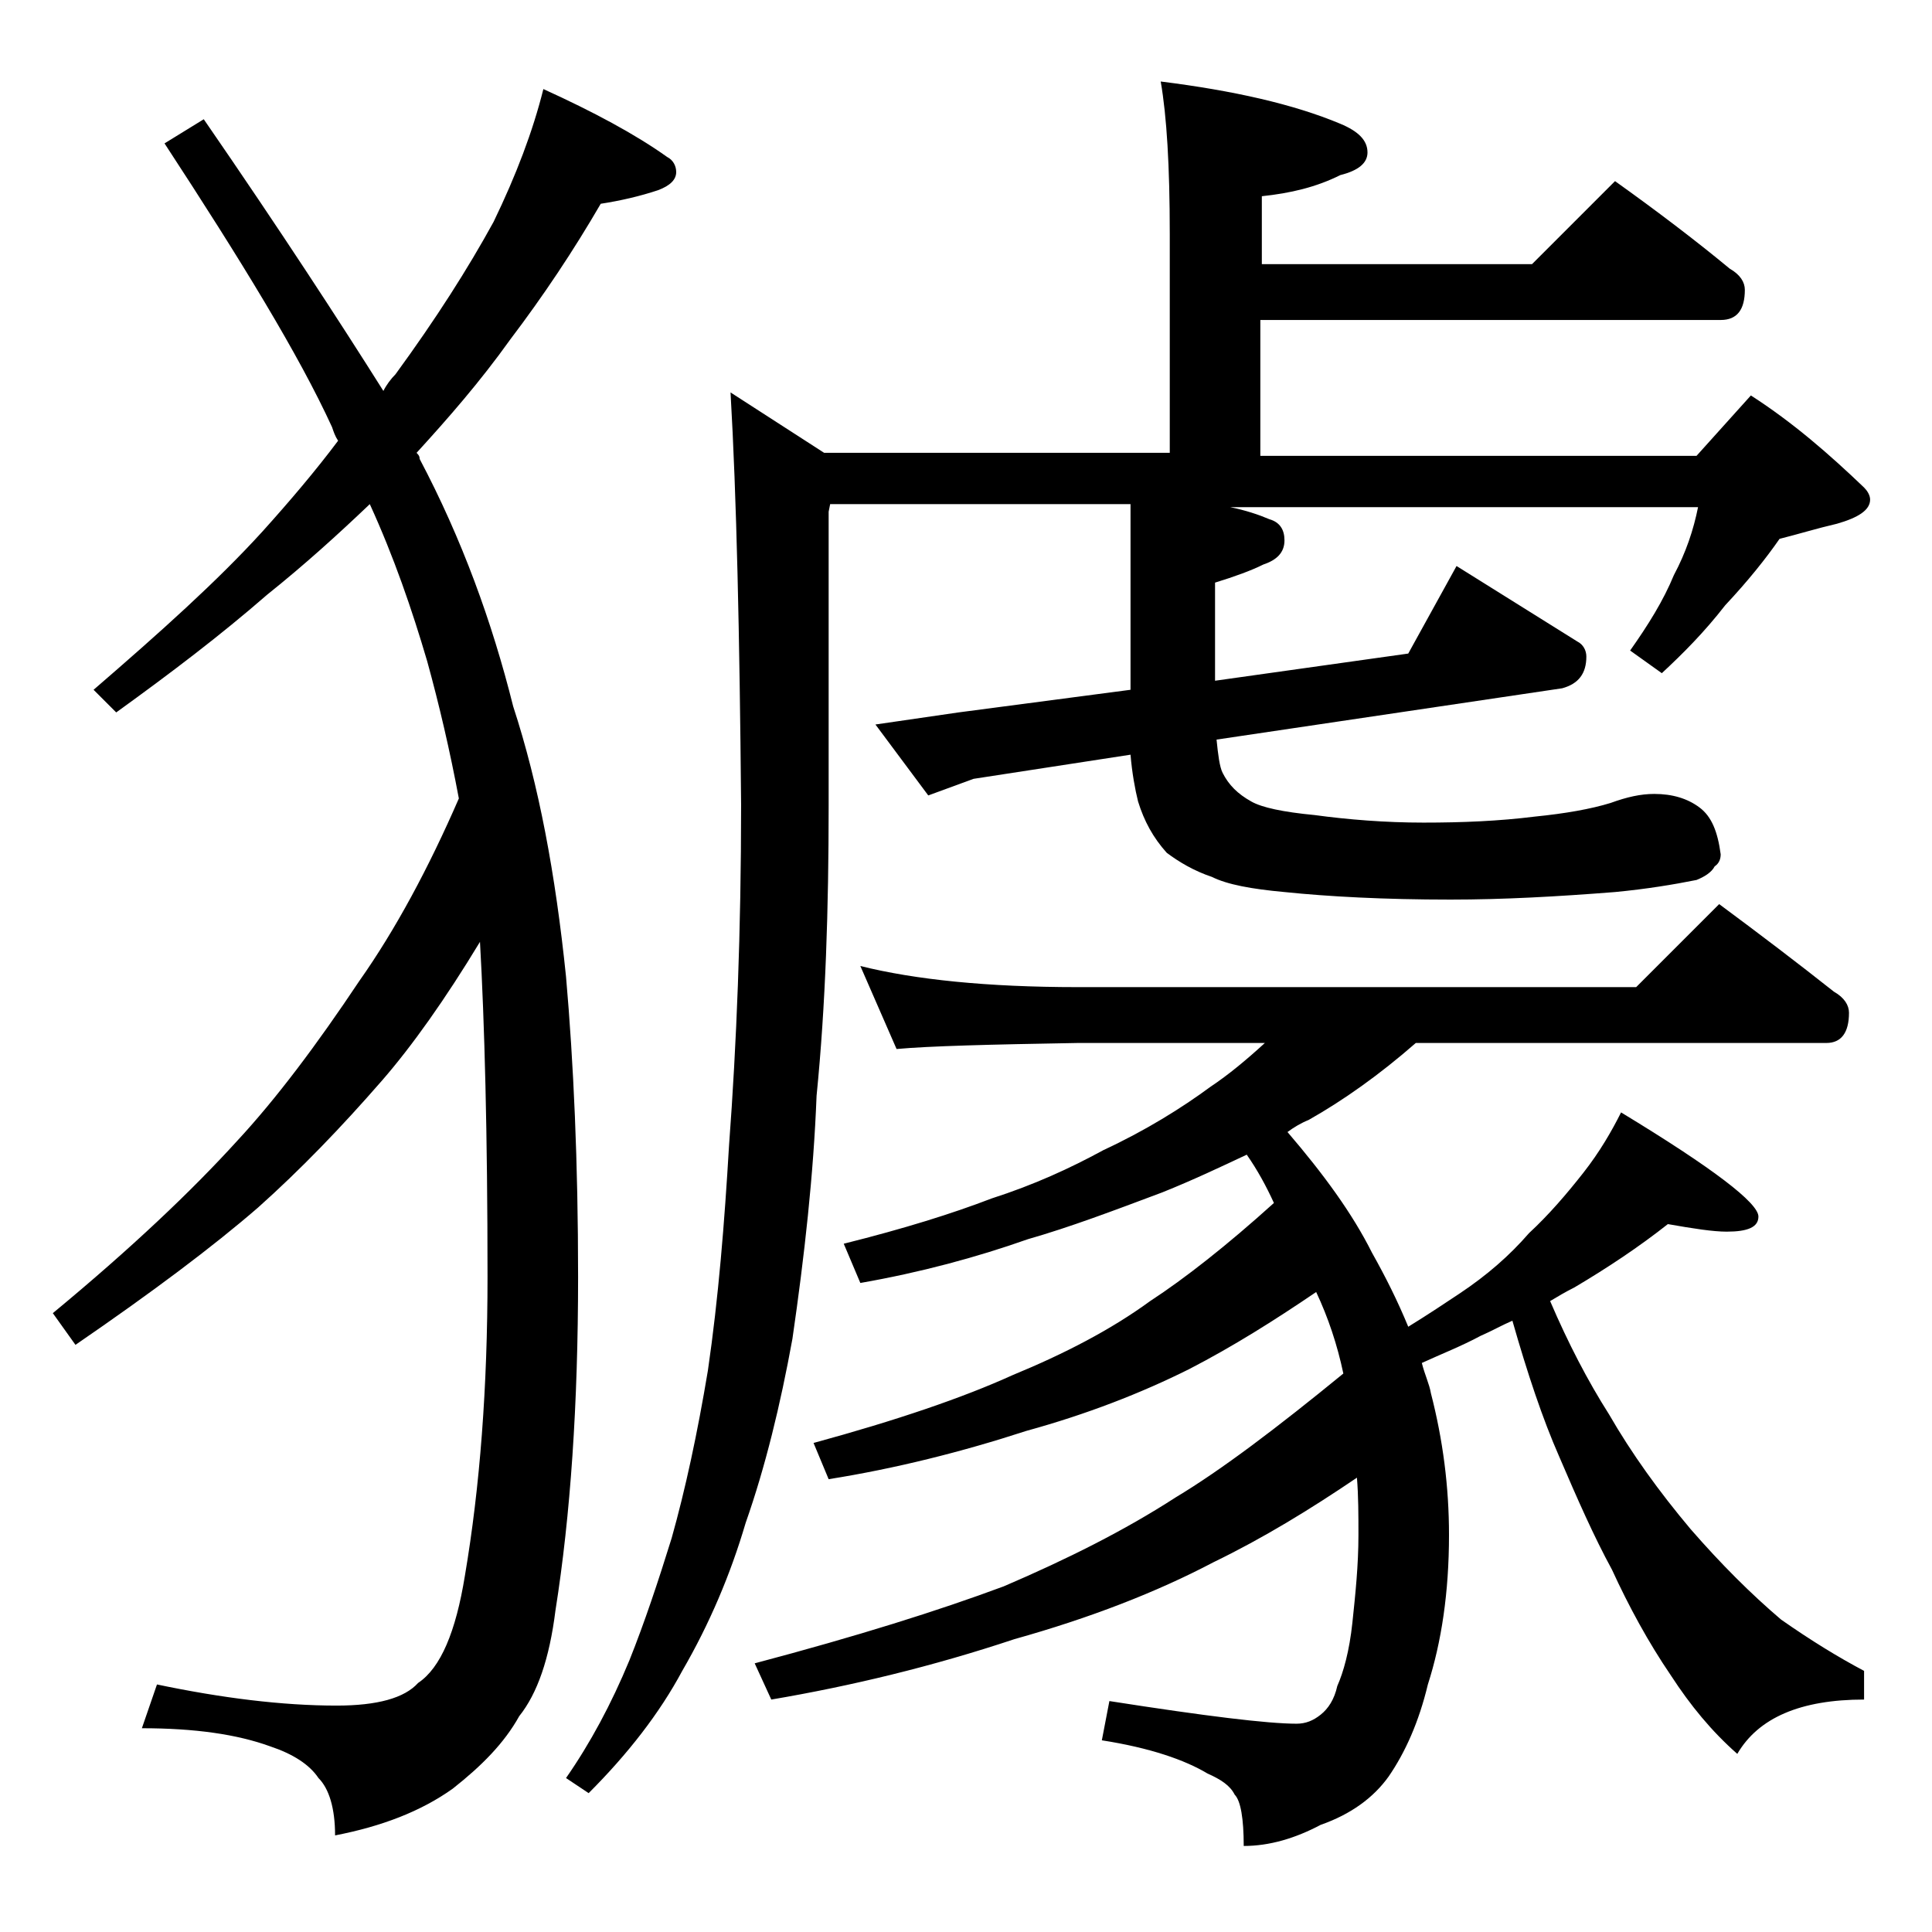 <?xml version="1.0" encoding="utf-8"?>
<!-- Generator: Adobe Illustrator 18.0.0, SVG Export Plug-In . SVG Version: 6.00 Build 0)  -->
<!DOCTYPE svg PUBLIC "-//W3C//DTD SVG 1.1//EN" "http://www.w3.org/Graphics/SVG/1.1/DTD/svg11.dtd">
<svg version="1.1" id="Layer_1" xmlns="http://www.w3.org/2000/svg" xmlns:xlink="http://www.w3.org/1999/xlink" x="0px" y="0px"
	 viewBox="0 0 128 128" enable-background="new 0 0 128 128" xml:space="preserve">
<path d="M36,5.9c3.3,1.5,6.1,3,8.2,4.5c0.4,0.2,0.6,0.6,0.6,1c0,0.5-0.4,0.9-1.2,1.2c-1.2,0.4-2.5,0.7-3.8,0.9c-1.8,3.1-3.8,6.1-6,9
	c-2,2.8-4.1,5.2-6.2,7.5c0.2,0.2,0.2,0.3,0.2,0.4c2.8,5.3,4.8,10.8,6.2,16.4c1.7,5.2,2.8,11.1,3.5,17.9c0.5,5.7,0.8,12.3,0.8,19.9
	c0,8.4-0.5,15.8-1.5,22.1c-0.4,3.2-1.2,5.5-2.4,7c-1,1.8-2.5,3.3-4.4,4.8c-2.1,1.5-4.7,2.5-7.8,3.1c0-1.8-0.4-3.1-1.1-3.8
	c-0.6-0.9-1.7-1.6-3.2-2.1c-2.2-0.8-5-1.2-8.5-1.2l1-2.9c4.3,0.9,8.3,1.4,11.9,1.4c2.7,0,4.5-0.5,5.4-1.5c1.5-1,2.5-3.4,3.1-7.1
	c1-5.9,1.5-12.5,1.5-19.8c0-9.5-0.2-16.9-0.5-22.2c-2.3,3.8-4.5,6.9-6.5,9.2c-2.7,3.1-5.4,5.9-8.2,8.4c-3,2.6-7,5.6-12.1,9.1
	l-1.5-2.1c5.2-4.3,9.2-8.1,12.2-11.4c2.6-2.8,5.3-6.4,8.1-10.6c2.4-3.4,4.6-7.5,6.6-12.1c-0.6-3.2-1.3-6.2-2.1-9.1
	c-1-3.4-2.2-6.9-3.8-10.4c-2.1,2-4.3,4-6.8,6c-3.1,2.7-6.4,5.2-10,7.8l-1.5-1.5c4.4-3.8,8.2-7.2,11.2-10.5c1.8-2,3.5-4,5-6
	c-0.2-0.3-0.3-0.6-0.4-0.9C19.8,23.5,16,17.3,10.9,9.5l2.6-1.6c5.1,7.4,9,13.4,11.9,18c0.2-0.4,0.5-0.8,0.8-1.1
	c2.7-3.7,4.8-7,6.5-10.1C34.2,11.6,35.3,8.7,36,5.9z M76.9,5.4c4.8,0.6,8.8,1.5,11.9,2.8c1.2,0.5,1.8,1.1,1.8,1.9
	c0,0.7-0.6,1.2-1.8,1.5c-1.6,0.8-3.3,1.2-5.2,1.4v4.5h17.9l5.5-5.5c2.8,2,5.3,3.9,7.6,5.8c0.7,0.4,1,0.9,1,1.4c0,1.3-0.5,2-1.6,2
	H83.5v9h28.9l3.6-4c2.8,1.8,5.2,3.9,7.5,6.1c0.2,0.2,0.4,0.5,0.4,0.8c0,0.7-0.8,1.2-2.2,1.6c-1.3,0.3-2.6,0.7-3.8,1
	c-0.9,1.3-2.1,2.8-3.6,4.4c-1.4,1.8-2.8,3.2-4.2,4.5l-2.1-1.5c1.2-1.7,2.2-3.3,2.9-5c0.8-1.5,1.3-3,1.6-4.5h-31
	c1,0.2,1.9,0.5,2.6,0.8c0.7,0.2,1,0.7,1,1.4c0,0.8-0.5,1.3-1.4,1.6c-0.8,0.4-1.9,0.8-3.2,1.2v6.5l12.8-1.8l3.2-5.8l8,5
	c0.4,0.2,0.6,0.6,0.6,1c0,1.1-0.5,1.8-1.6,2.1l-22.9,3.4c0.1,1,0.2,1.8,0.4,2.2c0.4,0.8,1,1.4,1.9,1.9c0.7,0.4,2.1,0.7,4.2,0.9
	c2.2,0.3,4.7,0.5,7.2,0.5c2.6,0,5-0.1,7.4-0.4c2-0.2,3.7-0.5,5-0.9c1.1-0.4,2-0.6,2.9-0.6c1.2,0,2.2,0.3,3,0.9
	c0.8,0.6,1.2,1.6,1.4,3.1c0,0.3-0.1,0.6-0.4,0.8c-0.2,0.4-0.7,0.7-1.2,0.9c-1.5,0.3-3.3,0.6-5.4,0.8c-3.8,0.3-7.4,0.5-10.9,0.5
	c-4.4,0-8.1-0.2-11-0.5c-2.2-0.2-3.8-0.5-4.8-1c-1.2-0.4-2.2-1-3-1.6c-0.9-1-1.5-2.1-1.9-3.4c-0.2-0.8-0.4-1.9-0.5-3.1l-10.4,1.6
	l-3,1.1L58,48l5.5-0.8l11.4-1.5V33.4H55l-0.1,0.5v19.5c0,6.8-0.2,13.2-0.8,19.2c-0.2,5.2-0.8,10.6-1.6,16.1
	c-0.8,4.4-1.8,8.5-3.1,12.2c-1,3.4-2.4,6.7-4.2,9.8c-1.5,2.8-3.6,5.5-6.2,8.1l-1.5-1c1.6-2.3,3-4.9,4.2-7.8c1-2.5,1.9-5.2,2.8-8.1
	c0.9-3.2,1.7-6.9,2.4-11.1c0.7-4.8,1.1-9.8,1.4-14.9c0.5-6.7,0.8-14.2,0.8-22.6C49,42,48.8,32.9,48.4,26l6.2,4h22.9V15.5
	C77.5,11,77.3,7.7,76.9,5.4z M57,64c3.6,0.9,8.4,1.4,14.4,1.4h37l5.5-5.5c2.7,2,5.2,3.9,7.6,5.8c0.7,0.4,1,0.9,1,1.4
	c0,1.3-0.5,2-1.5,2H93.8c-2.4,2.1-4.8,3.8-7.1,5.1c-0.5,0.2-1,0.5-1.4,0.8c2.4,2.8,4.3,5.4,5.6,8c0.9,1.6,1.7,3.2,2.4,4.9
	c1.3-0.8,2.5-1.6,3.4-2.2c1.8-1.2,3.3-2.5,4.6-4c1.3-1.2,2.5-2.6,3.6-4c1.1-1.4,1.9-2.8,2.5-4c6.1,3.7,9.1,6,9.1,6.9
	c0,0.7-0.7,1-2.1,1c-0.9,0-2.2-0.2-3.9-0.5c-1.9,1.5-4,2.9-6.2,4.2c-0.6,0.3-1.1,0.6-1.6,0.9c1.2,2.8,2.5,5.3,3.9,7.5
	c1.5,2.6,3.3,5.1,5.4,7.6c2,2.3,4,4.3,6,6c2,1.4,3.8,2.5,5.5,3.4v1.9c-4.2,0-7,1.2-8.4,3.6c-1.7-1.5-3.1-3.2-4.4-5.2
	c-1.5-2.2-2.8-4.6-3.9-7c-1.2-2.2-2.3-4.7-3.5-7.5c-1.1-2.5-2.1-5.5-3.1-9c-0.7,0.3-1.4,0.7-2.1,1c-1.3,0.7-2.6,1.2-3.9,1.8
	c0.2,0.8,0.5,1.4,0.6,2c0.8,3.1,1.2,6.2,1.2,9.4c0,3.8-0.5,7.1-1.4,9.9c-0.6,2.5-1.5,4.5-2.6,6.1c-1,1.4-2.5,2.5-4.5,3.2
	c-1.7,0.9-3.4,1.4-5.1,1.4c0-1.8-0.2-3-0.6-3.4c-0.3-0.6-0.9-1-1.8-1.4c-1.5-0.9-3.8-1.7-7-2.2l0.5-2.6c6.4,1,10.5,1.5,12.4,1.5
	c0.6,0,1.1-0.2,1.6-0.6c0.5-0.4,0.9-1,1.1-1.9c0.4-0.9,0.8-2.3,1-4.2c0.2-1.9,0.4-3.8,0.4-5.8c0-1.3,0-2.6-0.1-3.8
	c-3.1,2.1-6.2,4-9.5,5.6c-3.8,2-8.2,3.7-13.2,5.1c-5.4,1.8-10.8,3.1-16.1,4l-1.1-2.4c6.8-1.8,12.2-3.5,16.5-5.1
	c4.2-1.8,8-3.7,11.4-5.9c3-1.8,6.7-4.6,11.1-8.2c-0.4-1.9-1-3.7-1.8-5.4c-2.8,1.9-5.5,3.6-8.4,5.1c-3.2,1.6-6.8,3-10.8,4.1
	c-4.3,1.4-8.7,2.5-13.1,3.2l-1-2.4c5.5-1.5,9.9-3,13.2-4.5c3.4-1.4,6.5-3,9.1-4.9c2.3-1.5,5.1-3.7,8.2-6.5c-0.5-1.1-1.1-2.2-1.8-3.2
	C80.9,77.3,79,78.2,77,79c-3.2,1.2-6.1,2.3-8.9,3.1C64.7,83.3,61,84.3,57,85l-1.1-2.6c4-1,7.2-2,9.8-3c2.8-0.9,5.2-2,7.4-3.2
	c2.8-1.3,5.2-2.8,7.1-4.2c1.2-0.8,2.4-1.8,3.6-2.9H71.4c-5.8,0.1-9.8,0.2-12,0.4L57,64z"/>
</svg>
